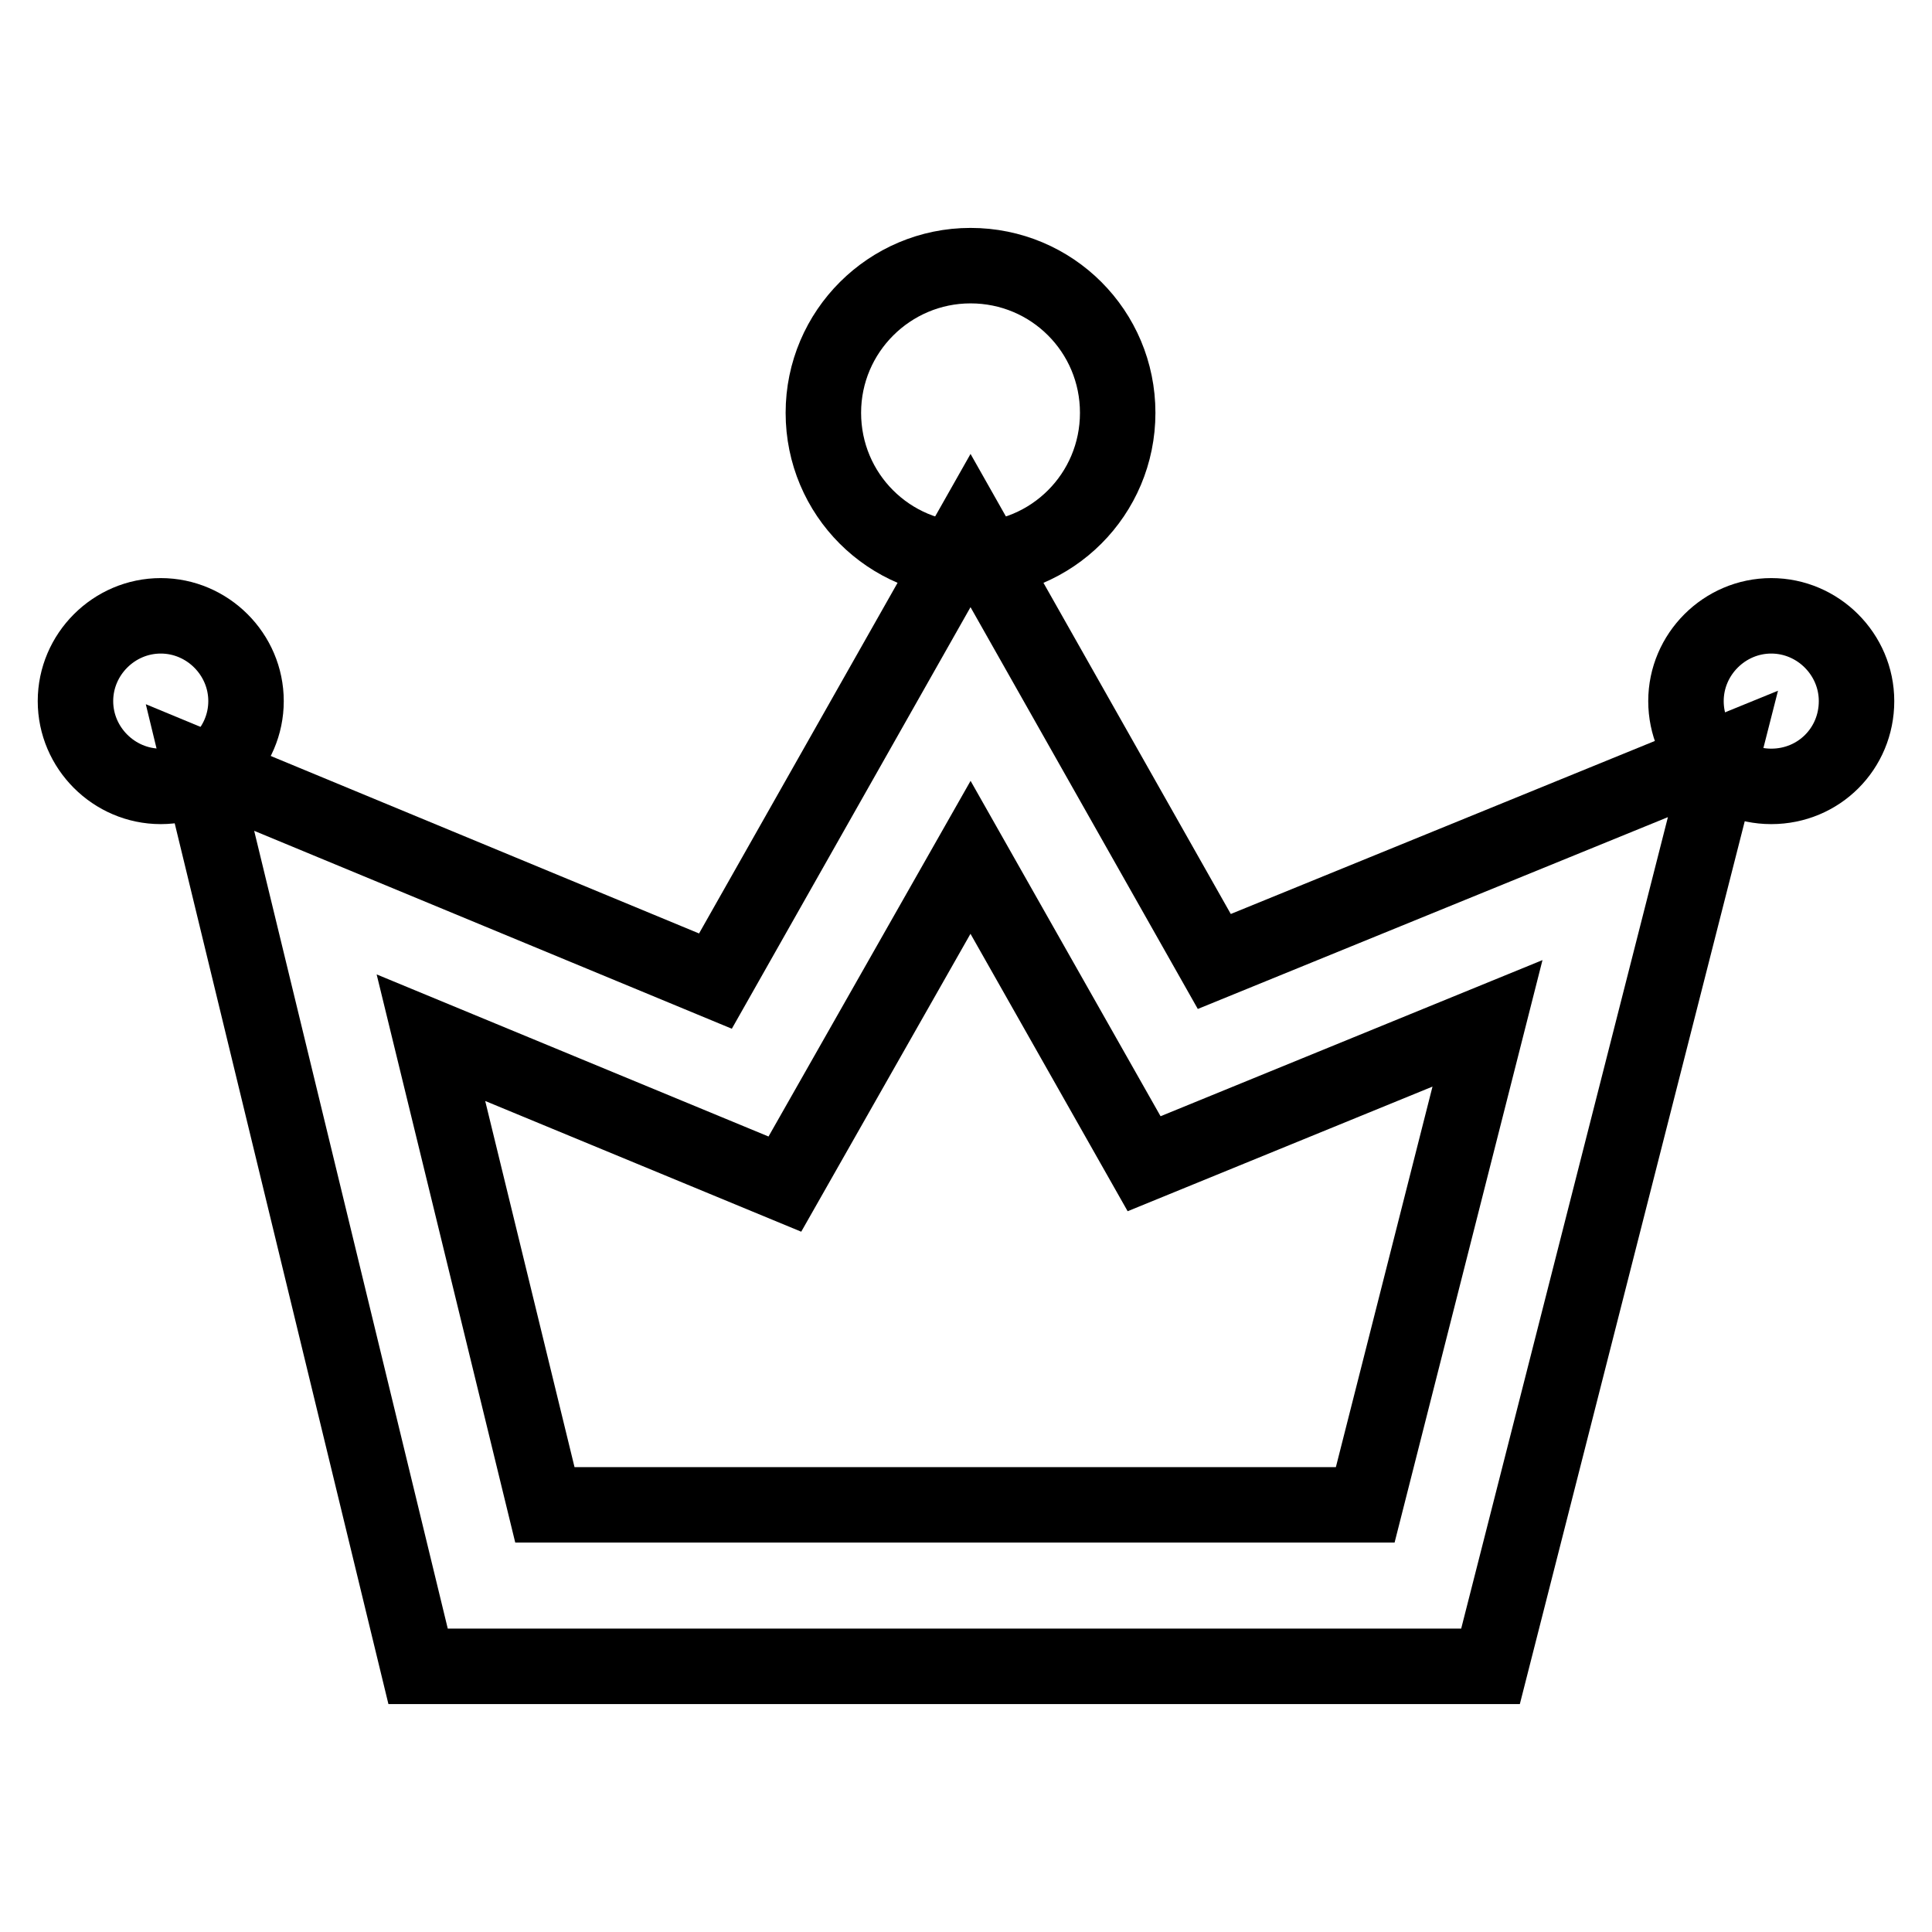 <?xml version="1.0" encoding="utf-8"?>
<!-- Svg Vector Icons : http://www.onlinewebfonts.com/icon -->
<!DOCTYPE svg PUBLIC "-//W3C//DTD SVG 1.1//EN" "http://www.w3.org/Graphics/SVG/1.1/DTD/svg11.dtd">
<svg version="1.1" xmlns="http://www.w3.org/2000/svg" xmlns:xlink="http://www.w3.org/1999/xlink" x="0px" y="0px" viewBox="0 0 256 256" enable-background="new 0 0 256 256" xml:space="preserve">
<g> <path stroke-width="10" fill-opacity="0" stroke="#000000"  d="M197.5,220.8H55.4L26.5,101.7l68.3,28.3l33.8-59.7l32.3,57.1l67.4-27.5L197.5,220.8L197.5,220.8z  M72.2,199.4h108.7l16.2-63.8l-45.5,18.6l-23-40.6L104,156.9l-46.9-19.4L72.2,199.4z"/> <path stroke-width="10" fill-opacity="0" stroke="#000000"  d="M109.1,54.7c0,10.8,8.7,19.5,19.5,19.5c10.8,0,19.5-8.7,19.5-19.5s-8.7-19.5-19.5-19.5 C117.9,35.2,109.1,43.9,109.1,54.7z"/> <path stroke-width="10" fill-opacity="0" stroke="#000000"  d="M10,92.9c0,6.2,5.1,11.3,11.3,11.3c6.2,0,11.3-5.1,11.3-11.3s-5.1-11.3-11.3-11.3 C15.1,81.6,10,86.7,10,92.9z"/> <path stroke-width="10" fill-opacity="0" stroke="#000000"  d="M223.4,92.9c0,6.2,5,11.3,11.3,11.3s11.3-5,11.3-11.3c0,0,0,0,0,0c0-6.2-5.1-11.3-11.3-11.3 S223.4,86.7,223.4,92.9L223.4,92.9z"/></g>
</svg>